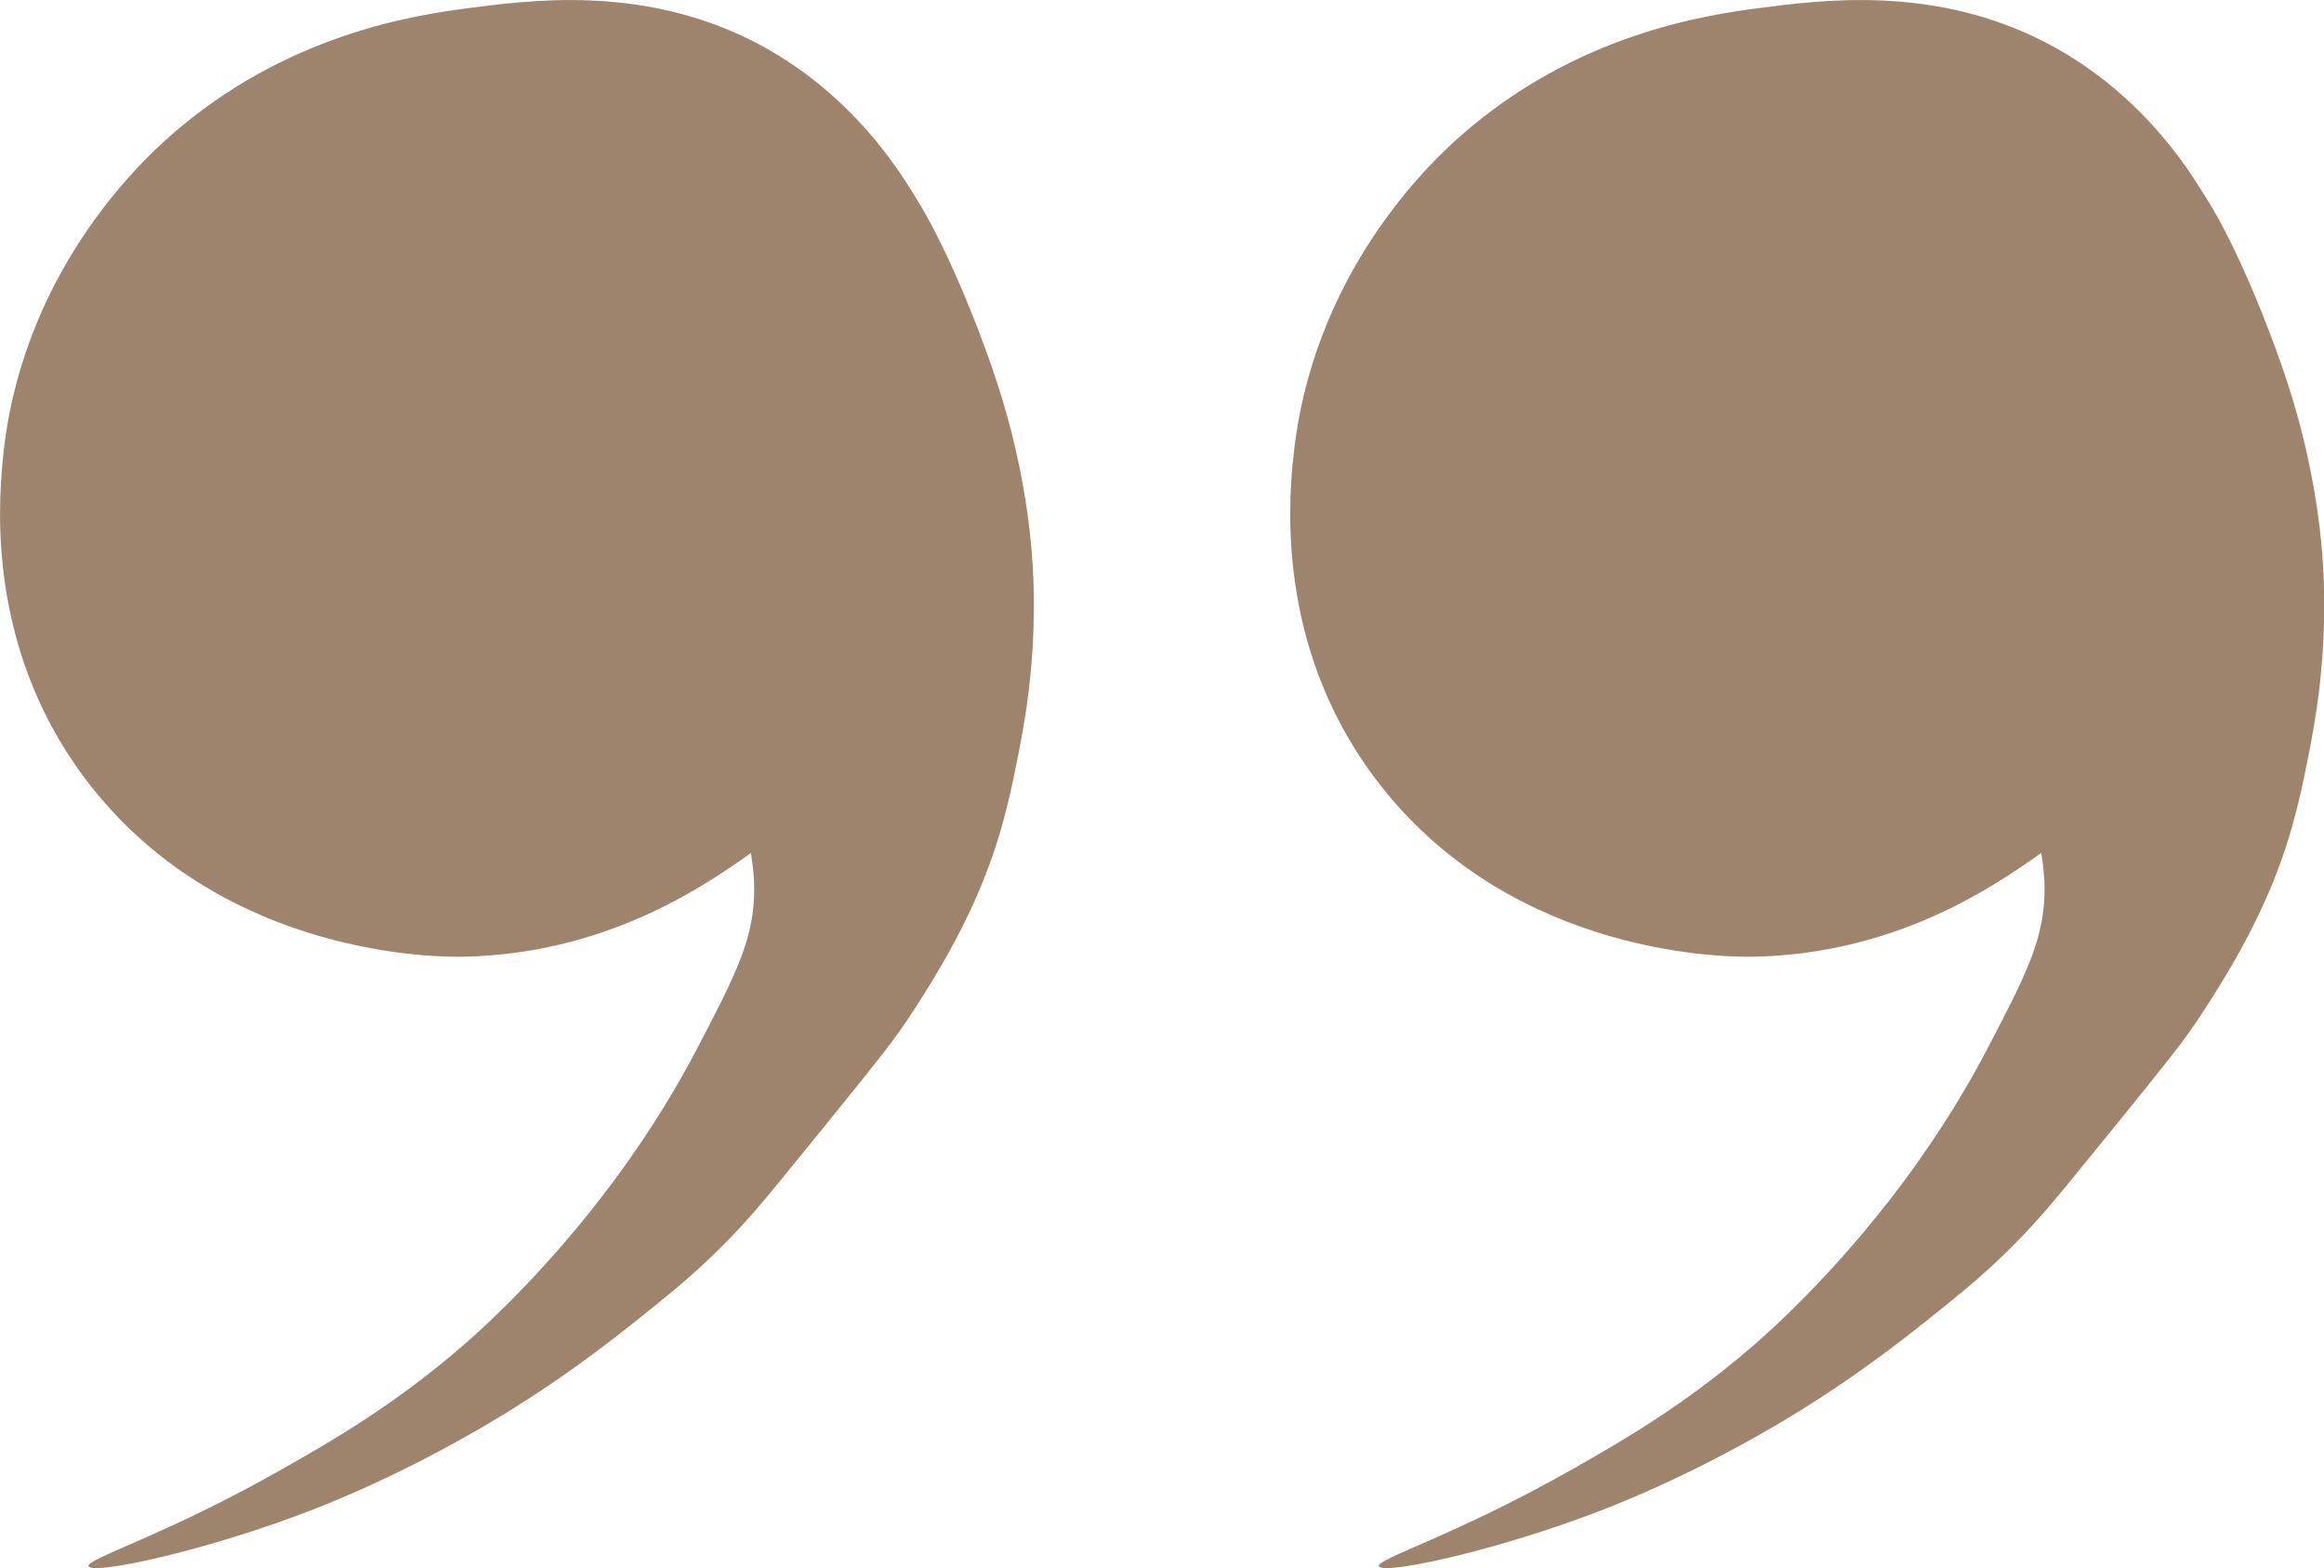 <?xml version="1.0" encoding="UTF-8"?>
<svg id="Layer_2" data-name="Layer 2" xmlns="http://www.w3.org/2000/svg" viewBox="0 0 135.89 91.71">
  <defs>
    <style>
      .cls-1 {
        fill: #9F846D;
        stroke-width: 0px;
      }
    </style>
  </defs>
  <g id="Layer_1-2" data-name="Layer 1">
    <g>
      <path class="cls-1" d="M.15,27.02c-.25,2.77-.88,11.37,5.25,19.06,7.9,9.92,20.31,9.9,21.68,9.87,8.22-.15,13.92-4.03,16.44-5.79,1.93-1.35,14.36-10.06,13.99-24.85-.22-8.8-4.94-18.84-13.99-23.15C37.24-.81,31.07,0,27.42.47c-3.12.41-10.69,1.5-17.48,7.49C8.27,9.43,1.13,16.06.15,27.02Z"/>
      <path class="cls-1" d="M5.17,91.6c-.15-.44,4.48-1.79,11.36-5.7,2.96-1.68,6.46-3.7,10.46-7.14.81-.7,4.74-4.12,8.82-9.59,2.42-3.25,3.98-5.99,4.91-7.77,2.28-4.36,3.42-6.54,3.38-9.52-.03-2.1-.61-2.9-.21-4.95.57-2.95,2.42-4.83,2.92-5.39,5.86-6.56,1.68-31.09,4.64-31.8,1.79-.43,5.36,8.04,6.86,12.66,1.79,5.5,2.06,9.9,2.12,11.59.16,4.8-.54,8.42-.96,10.5-.42,2.1-.95,4.67-2.31,7.81-1.14,2.64-2.47,4.78-3.15,5.87-.72,1.15-1.28,1.98-1.88,2.78-.65.88-2.63,3.35-6.64,8.26-.84,1.02-1.78,2.17-3.18,3.58-1.22,1.23-2.39,2.26-3.93,3.5-2.17,1.75-4.95,3.99-8.97,6.45-5.76,3.51-10.63,5.38-12.14,5.93-5.95,2.2-11.92,3.42-12.08,2.93Z"/>
    </g>
    <g>
      <path class="cls-1" d="M75.59,27.02c-.25,2.77-.88,11.37,5.25,19.06,7.9,9.92,20.31,9.9,21.68,9.87,8.22-.15,13.92-4.03,16.44-5.79,1.93-1.35,14.36-10.06,13.99-24.85-.22-8.8-4.94-18.84-13.99-23.15C112.69-.81,106.52,0,102.87.47c-3.12.41-10.69,1.5-17.48,7.49-1.67,1.47-8.8,8.1-9.79,19.06Z"/>
      <path class="cls-1" d="M80.62,91.6c-.15-.44,4.48-1.79,11.36-5.7,2.96-1.68,6.46-3.7,10.46-7.14.81-.7,4.74-4.12,8.82-9.59,2.42-3.25,3.98-5.99,4.91-7.77,2.28-4.36,3.42-6.54,3.38-9.52-.03-2.1-.61-2.9-.21-4.95.57-2.95,2.42-4.83,2.92-5.39,5.86-6.56,1.68-31.09,4.64-31.8,1.79-.43,5.36,8.04,6.86,12.66,1.79,5.5,2.06,9.9,2.12,11.59.16,4.8-.54,8.42-.96,10.5-.42,2.1-.95,4.67-2.31,7.81-1.14,2.64-2.47,4.78-3.15,5.87-.72,1.15-1.28,1.98-1.88,2.78-.65.88-2.63,3.35-6.64,8.26-.84,1.02-1.78,2.17-3.18,3.58-1.22,1.23-2.39,2.26-3.93,3.5-2.17,1.75-4.95,3.99-8.97,6.45-5.76,3.51-10.63,5.38-12.14,5.93-5.95,2.2-11.92,3.42-12.08,2.93Z"/>
    </g>
  </g>
</svg>